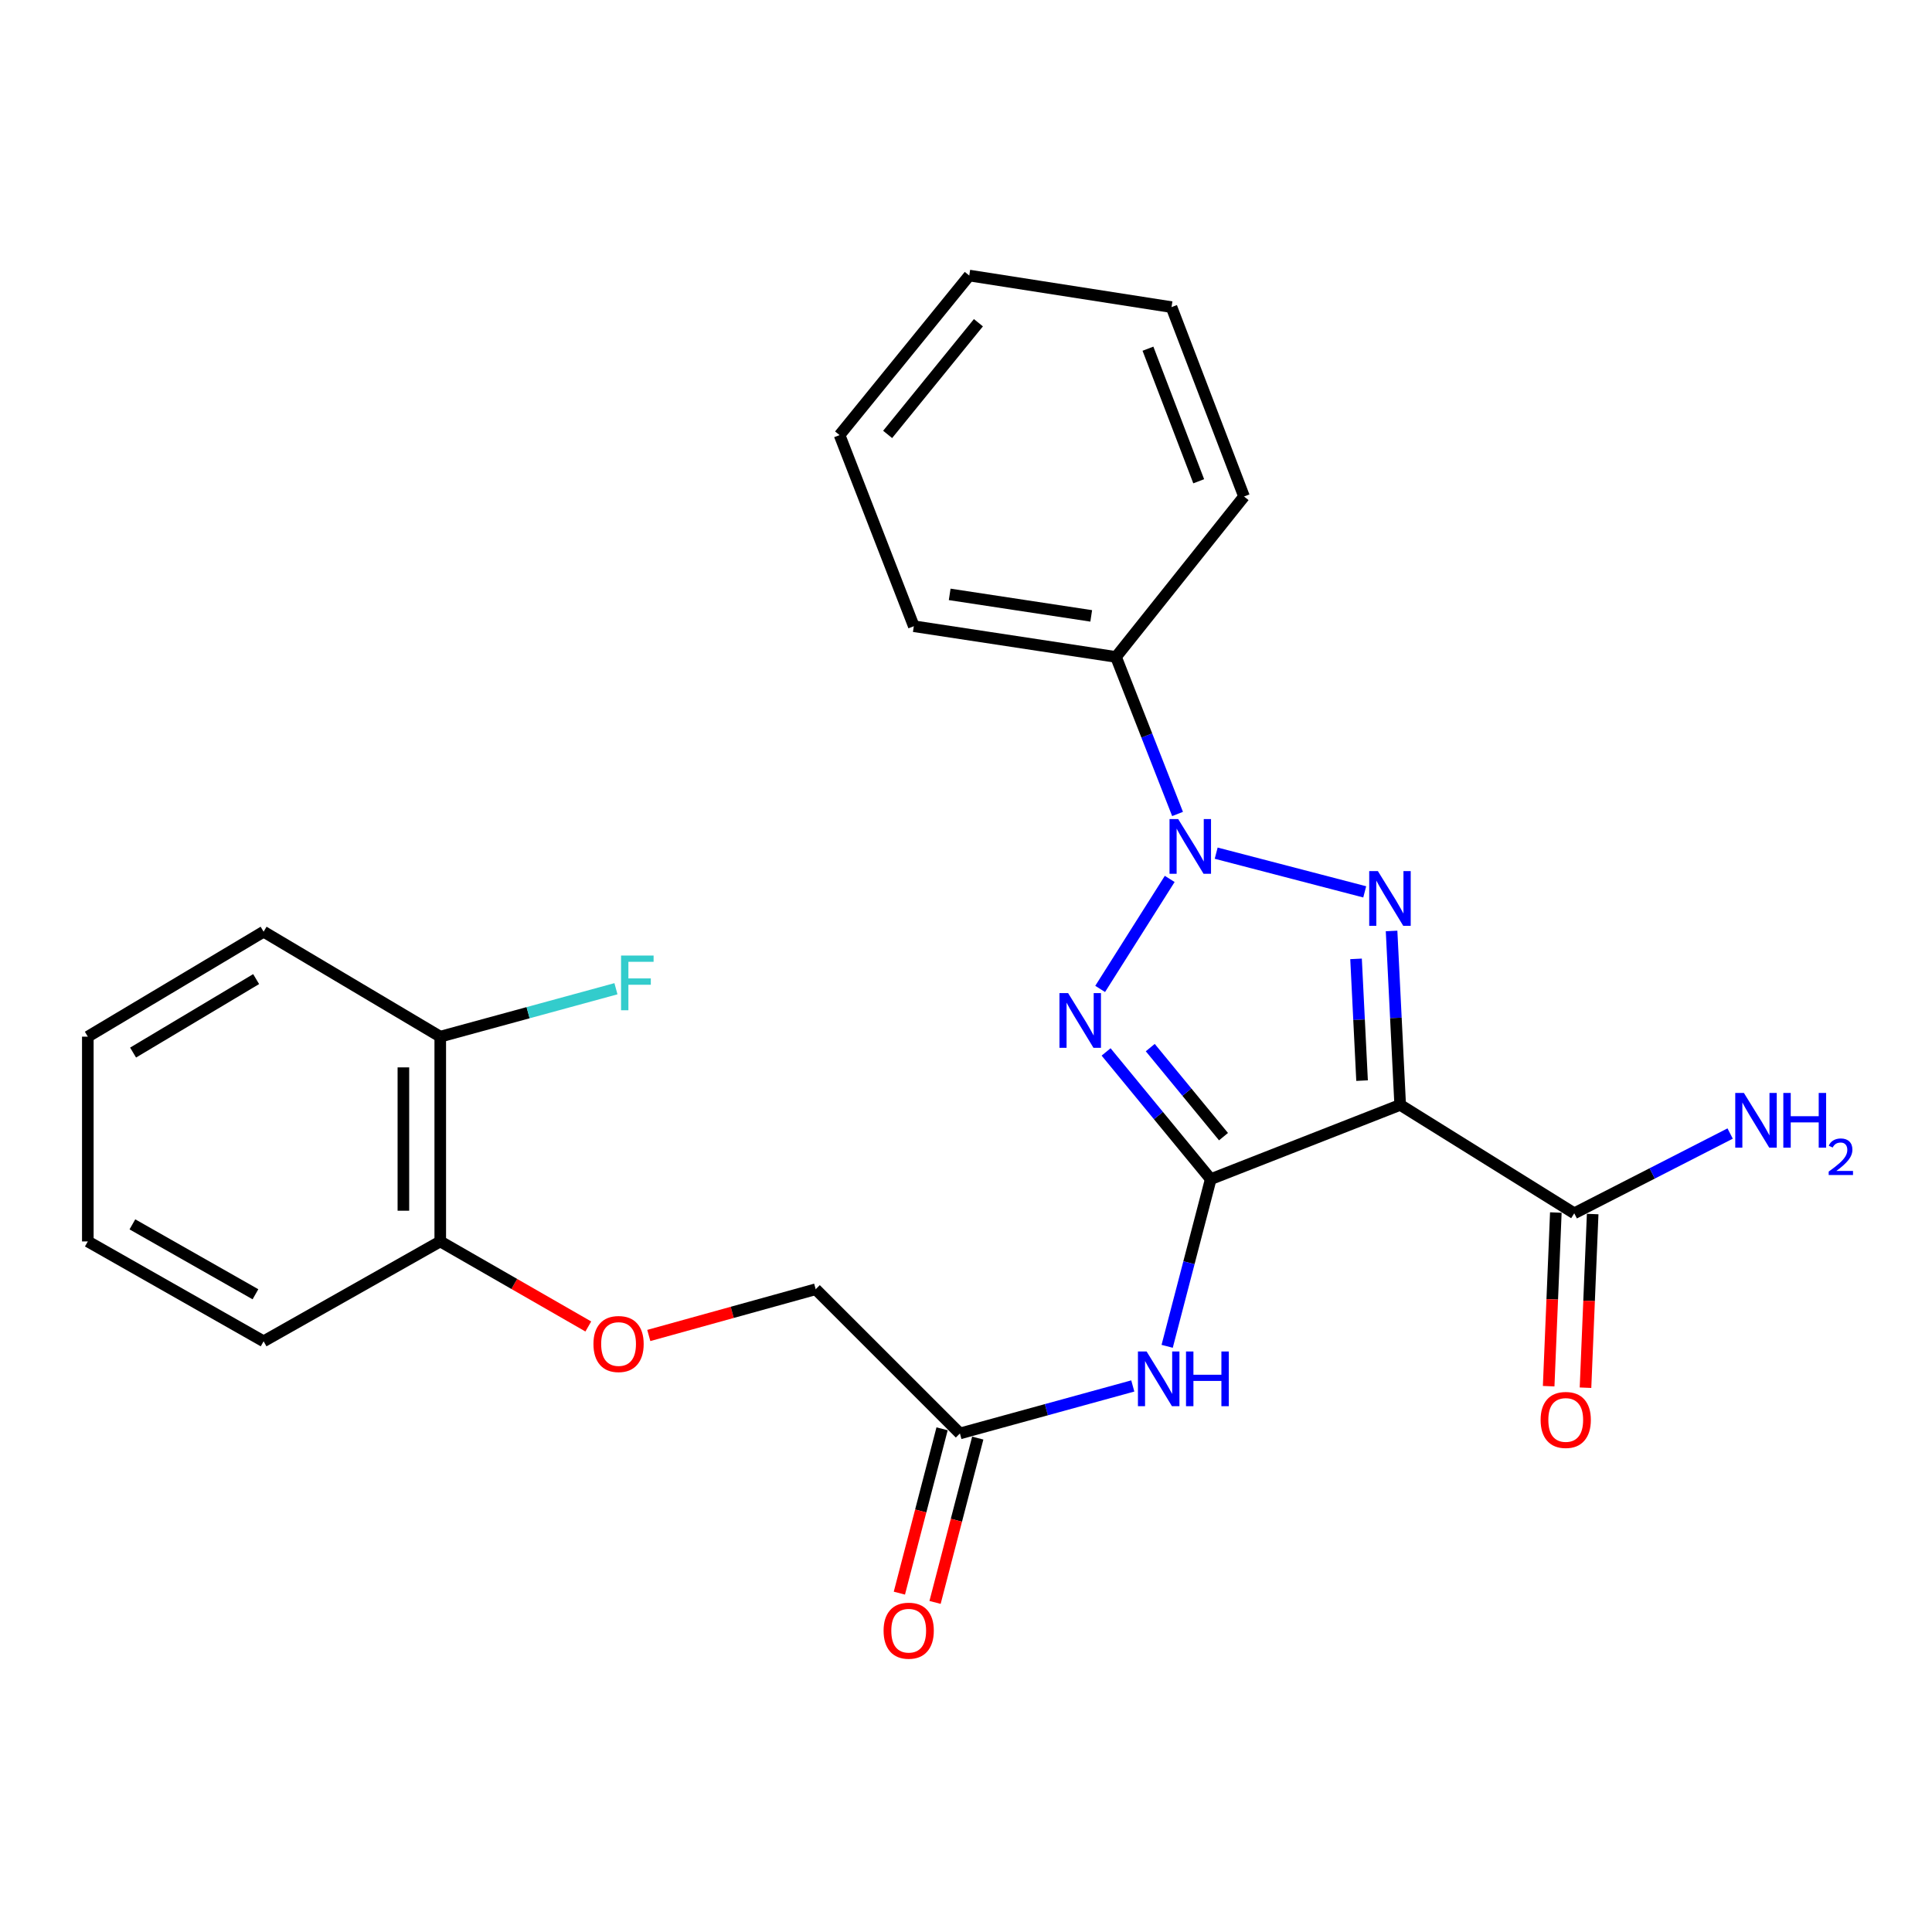 <?xml version='1.0' encoding='iso-8859-1'?>
<svg version='1.1' baseProfile='full'
              xmlns='http://www.w3.org/2000/svg'
                      xmlns:rdkit='http://www.rdkit.org/xml'
                      xmlns:xlink='http://www.w3.org/1999/xlink'
                  xml:space='preserve'
width='1000px' height='1000px' viewBox='0 0 1000 1000'>
<!-- END OF HEADER -->
<rect style='opacity:1.0;fill:#FFFFFF;stroke:none' width='1000' height='1000' x='0' y='0'> </rect>
<path class='bond-1' d='M 626.674,610.326 L 599.593,577.403' style='fill:none;fill-rule:evenodd;stroke:#000000;stroke-width:6px;stroke-linecap:butt;stroke-linejoin:miter;stroke-opacity:1' />
<path class='bond-1' d='M 599.593,577.403 L 572.512,544.48' style='fill:none;fill-rule:evenodd;stroke:#0000FF;stroke-width:6px;stroke-linecap:butt;stroke-linejoin:miter;stroke-opacity:1' />
<path class='bond-1' d='M 633.286,588.328 L 614.33,565.281' style='fill:none;fill-rule:evenodd;stroke:#000000;stroke-width:6px;stroke-linecap:butt;stroke-linejoin:miter;stroke-opacity:1' />
<path class='bond-1' d='M 614.33,565.281 L 595.374,542.235' style='fill:none;fill-rule:evenodd;stroke:#0000FF;stroke-width:6px;stroke-linecap:butt;stroke-linejoin:miter;stroke-opacity:1' />
<path class='bond-3' d='M 626.674,610.326 L 724.732,571.887' style='fill:none;fill-rule:evenodd;stroke:#000000;stroke-width:6px;stroke-linecap:butt;stroke-linejoin:miter;stroke-opacity:1' />
<path class='bond-4' d='M 626.674,610.326 L 615.398,653.591' style='fill:none;fill-rule:evenodd;stroke:#000000;stroke-width:6px;stroke-linecap:butt;stroke-linejoin:miter;stroke-opacity:1' />
<path class='bond-4' d='M 615.398,653.591 L 604.123,696.855' style='fill:none;fill-rule:evenodd;stroke:#0000FF;stroke-width:6px;stroke-linecap:butt;stroke-linejoin:miter;stroke-opacity:1' />
<path class='bond-0' d='M 605.443,454.928 L 569.439,511.863' style='fill:none;fill-rule:evenodd;stroke:#0000FF;stroke-width:6px;stroke-linecap:butt;stroke-linejoin:miter;stroke-opacity:1' />
<path class='bond-7' d='M 609.501,421.31 L 593.572,380.672' style='fill:none;fill-rule:evenodd;stroke:#0000FF;stroke-width:6px;stroke-linecap:butt;stroke-linejoin:miter;stroke-opacity:1' />
<path class='bond-7' d='M 593.572,380.672 L 577.644,340.034' style='fill:none;fill-rule:evenodd;stroke:#000000;stroke-width:6px;stroke-linecap:butt;stroke-linejoin:miter;stroke-opacity:1' />
<path class='bond-25' d='M 629.493,441.597 L 706.379,461.626' style='fill:none;fill-rule:evenodd;stroke:#0000FF;stroke-width:6px;stroke-linecap:butt;stroke-linejoin:miter;stroke-opacity:1' />
<path class='bond-2' d='M 720.276,481.864 L 722.504,526.876' style='fill:none;fill-rule:evenodd;stroke:#0000FF;stroke-width:6px;stroke-linecap:butt;stroke-linejoin:miter;stroke-opacity:1' />
<path class='bond-2' d='M 722.504,526.876 L 724.732,571.887' style='fill:none;fill-rule:evenodd;stroke:#000000;stroke-width:6px;stroke-linecap:butt;stroke-linejoin:miter;stroke-opacity:1' />
<path class='bond-2' d='M 701.886,496.311 L 703.446,527.819' style='fill:none;fill-rule:evenodd;stroke:#0000FF;stroke-width:6px;stroke-linecap:butt;stroke-linejoin:miter;stroke-opacity:1' />
<path class='bond-2' d='M 703.446,527.819 L 705.006,559.327' style='fill:none;fill-rule:evenodd;stroke:#000000;stroke-width:6px;stroke-linecap:butt;stroke-linejoin:miter;stroke-opacity:1' />
<path class='bond-5' d='M 724.732,571.887 L 814.83,627.998' style='fill:none;fill-rule:evenodd;stroke:#000000;stroke-width:6px;stroke-linecap:butt;stroke-linejoin:miter;stroke-opacity:1' />
<path class='bond-6' d='M 586.329,717.369 L 541.592,729.658' style='fill:none;fill-rule:evenodd;stroke:#0000FF;stroke-width:6px;stroke-linecap:butt;stroke-linejoin:miter;stroke-opacity:1' />
<path class='bond-6' d='M 541.592,729.658 L 496.854,741.948' style='fill:none;fill-rule:evenodd;stroke:#000000;stroke-width:6px;stroke-linecap:butt;stroke-linejoin:miter;stroke-opacity:1' />
<path class='bond-9' d='M 805.297,627.605 L 803.443,672.547' style='fill:none;fill-rule:evenodd;stroke:#000000;stroke-width:6px;stroke-linecap:butt;stroke-linejoin:miter;stroke-opacity:1' />
<path class='bond-9' d='M 803.443,672.547 L 801.588,717.489' style='fill:none;fill-rule:evenodd;stroke:#FF0000;stroke-width:6px;stroke-linecap:butt;stroke-linejoin:miter;stroke-opacity:1' />
<path class='bond-9' d='M 824.363,628.391 L 822.508,673.334' style='fill:none;fill-rule:evenodd;stroke:#000000;stroke-width:6px;stroke-linecap:butt;stroke-linejoin:miter;stroke-opacity:1' />
<path class='bond-9' d='M 822.508,673.334 L 820.654,718.276' style='fill:none;fill-rule:evenodd;stroke:#FF0000;stroke-width:6px;stroke-linecap:butt;stroke-linejoin:miter;stroke-opacity:1' />
<path class='bond-13' d='M 814.83,627.998 L 855.176,607.357' style='fill:none;fill-rule:evenodd;stroke:#000000;stroke-width:6px;stroke-linecap:butt;stroke-linejoin:miter;stroke-opacity:1' />
<path class='bond-13' d='M 855.176,607.357 L 895.521,586.716' style='fill:none;fill-rule:evenodd;stroke:#0000FF;stroke-width:6px;stroke-linecap:butt;stroke-linejoin:miter;stroke-opacity:1' />
<path class='bond-11' d='M 487.62,739.548 L 476.567,782.077' style='fill:none;fill-rule:evenodd;stroke:#000000;stroke-width:6px;stroke-linecap:butt;stroke-linejoin:miter;stroke-opacity:1' />
<path class='bond-11' d='M 476.567,782.077 L 465.514,824.606' style='fill:none;fill-rule:evenodd;stroke:#FF0000;stroke-width:6px;stroke-linecap:butt;stroke-linejoin:miter;stroke-opacity:1' />
<path class='bond-11' d='M 506.088,744.348 L 495.035,786.877' style='fill:none;fill-rule:evenodd;stroke:#000000;stroke-width:6px;stroke-linecap:butt;stroke-linejoin:miter;stroke-opacity:1' />
<path class='bond-11' d='M 495.035,786.877 L 483.982,829.406' style='fill:none;fill-rule:evenodd;stroke:#FF0000;stroke-width:6px;stroke-linecap:butt;stroke-linejoin:miter;stroke-opacity:1' />
<path class='bond-14' d='M 496.854,741.948 L 422.202,667.307' style='fill:none;fill-rule:evenodd;stroke:#000000;stroke-width:6px;stroke-linecap:butt;stroke-linejoin:miter;stroke-opacity:1' />
<path class='bond-16' d='M 577.644,340.034 L 472.991,324.132' style='fill:none;fill-rule:evenodd;stroke:#000000;stroke-width:6px;stroke-linecap:butt;stroke-linejoin:miter;stroke-opacity:1' />
<path class='bond-16' d='M 564.813,318.783 L 491.556,307.652' style='fill:none;fill-rule:evenodd;stroke:#000000;stroke-width:6px;stroke-linecap:butt;stroke-linejoin:miter;stroke-opacity:1' />
<path class='bond-17' d='M 577.644,340.034 L 643.9,256.986' style='fill:none;fill-rule:evenodd;stroke:#000000;stroke-width:6px;stroke-linecap:butt;stroke-linejoin:miter;stroke-opacity:1' />
<path class='bond-8' d='M 335.815,691.244 L 379.009,679.275' style='fill:none;fill-rule:evenodd;stroke:#FF0000;stroke-width:6px;stroke-linecap:butt;stroke-linejoin:miter;stroke-opacity:1' />
<path class='bond-8' d='M 379.009,679.275 L 422.202,667.307' style='fill:none;fill-rule:evenodd;stroke:#000000;stroke-width:6px;stroke-linecap:butt;stroke-linejoin:miter;stroke-opacity:1' />
<path class='bond-10' d='M 304.507,686.583 L 266.191,664.574' style='fill:none;fill-rule:evenodd;stroke:#FF0000;stroke-width:6px;stroke-linecap:butt;stroke-linejoin:miter;stroke-opacity:1' />
<path class='bond-10' d='M 266.191,664.574 L 227.876,642.564' style='fill:none;fill-rule:evenodd;stroke:#000000;stroke-width:6px;stroke-linecap:butt;stroke-linejoin:miter;stroke-opacity:1' />
<path class='bond-12' d='M 227.876,642.564 L 227.876,536.575' style='fill:none;fill-rule:evenodd;stroke:#000000;stroke-width:6px;stroke-linecap:butt;stroke-linejoin:miter;stroke-opacity:1' />
<path class='bond-12' d='M 208.794,626.666 L 208.794,552.474' style='fill:none;fill-rule:evenodd;stroke:#000000;stroke-width:6px;stroke-linecap:butt;stroke-linejoin:miter;stroke-opacity:1' />
<path class='bond-18' d='M 227.876,642.564 L 136.443,694.254' style='fill:none;fill-rule:evenodd;stroke:#000000;stroke-width:6px;stroke-linecap:butt;stroke-linejoin:miter;stroke-opacity:1' />
<path class='bond-15' d='M 227.876,536.575 L 273.346,524.171' style='fill:none;fill-rule:evenodd;stroke:#000000;stroke-width:6px;stroke-linecap:butt;stroke-linejoin:miter;stroke-opacity:1' />
<path class='bond-15' d='M 273.346,524.171 L 318.815,511.766' style='fill:none;fill-rule:evenodd;stroke:#33CCCC;stroke-width:6px;stroke-linecap:butt;stroke-linejoin:miter;stroke-opacity:1' />
<path class='bond-19' d='M 227.876,536.575 L 136.443,482.246' style='fill:none;fill-rule:evenodd;stroke:#000000;stroke-width:6px;stroke-linecap:butt;stroke-linejoin:miter;stroke-opacity:1' />
<path class='bond-22' d='M 472.991,324.132 L 434.563,225.204' style='fill:none;fill-rule:evenodd;stroke:#000000;stroke-width:6px;stroke-linecap:butt;stroke-linejoin:miter;stroke-opacity:1' />
<path class='bond-23' d='M 643.9,256.986 L 606.373,158.959' style='fill:none;fill-rule:evenodd;stroke:#000000;stroke-width:6px;stroke-linecap:butt;stroke-linejoin:miter;stroke-opacity:1' />
<path class='bond-23' d='M 620.45,249.104 L 594.181,180.485' style='fill:none;fill-rule:evenodd;stroke:#000000;stroke-width:6px;stroke-linecap:butt;stroke-linejoin:miter;stroke-opacity:1' />
<path class='bond-20' d='M 136.443,694.254 L 45.455,642.564' style='fill:none;fill-rule:evenodd;stroke:#000000;stroke-width:6px;stroke-linecap:butt;stroke-linejoin:miter;stroke-opacity:1' />
<path class='bond-20' d='M 132.22,669.909 L 68.528,633.726' style='fill:none;fill-rule:evenodd;stroke:#000000;stroke-width:6px;stroke-linecap:butt;stroke-linejoin:miter;stroke-opacity:1' />
<path class='bond-27' d='M 136.443,482.246 L 45.455,536.575' style='fill:none;fill-rule:evenodd;stroke:#000000;stroke-width:6px;stroke-linecap:butt;stroke-linejoin:miter;stroke-opacity:1' />
<path class='bond-27' d='M 132.577,506.778 L 68.885,544.809' style='fill:none;fill-rule:evenodd;stroke:#000000;stroke-width:6px;stroke-linecap:butt;stroke-linejoin:miter;stroke-opacity:1' />
<path class='bond-21' d='M 45.455,642.564 L 45.455,536.575' style='fill:none;fill-rule:evenodd;stroke:#000000;stroke-width:6px;stroke-linecap:butt;stroke-linejoin:miter;stroke-opacity:1' />
<path class='bond-26' d='M 434.563,225.204 L 501.688,142.622' style='fill:none;fill-rule:evenodd;stroke:#000000;stroke-width:6px;stroke-linecap:butt;stroke-linejoin:miter;stroke-opacity:1' />
<path class='bond-26' d='M 459.439,224.853 L 506.427,167.046' style='fill:none;fill-rule:evenodd;stroke:#000000;stroke-width:6px;stroke-linecap:butt;stroke-linejoin:miter;stroke-opacity:1' />
<path class='bond-24' d='M 606.373,158.959 L 501.688,142.622' style='fill:none;fill-rule:evenodd;stroke:#000000;stroke-width:6px;stroke-linecap:butt;stroke-linejoin:miter;stroke-opacity:1' />
<path  class='atom-1' d='M 609.823 423.943
L 619.103 438.943
Q 620.023 440.423, 621.503 443.103
Q 622.983 445.783, 623.063 445.943
L 623.063 423.943
L 626.823 423.943
L 626.823 452.263
L 622.943 452.263
L 612.983 435.863
Q 611.823 433.943, 610.583 431.743
Q 609.383 429.543, 609.023 428.863
L 609.023 452.263
L 605.343 452.263
L 605.343 423.943
L 609.823 423.943
' fill='#0000FF'/>
<path  class='atom-2' d='M 552.854 514.03
L 562.134 529.03
Q 563.054 530.51, 564.534 533.19
Q 566.014 535.87, 566.094 536.03
L 566.094 514.03
L 569.854 514.03
L 569.854 542.35
L 565.974 542.35
L 556.014 525.95
Q 554.854 524.03, 553.614 521.83
Q 552.414 519.63, 552.054 518.95
L 552.054 542.35
L 548.374 542.35
L 548.374 514.03
L 552.854 514.03
' fill='#0000FF'/>
<path  class='atom-3' d='M 713.183 450.87
L 722.463 465.87
Q 723.383 467.35, 724.863 470.03
Q 726.343 472.71, 726.423 472.87
L 726.423 450.87
L 730.183 450.87
L 730.183 479.19
L 726.303 479.19
L 716.343 462.79
Q 715.183 460.87, 713.943 458.67
Q 712.743 456.47, 712.383 455.79
L 712.383 479.19
L 708.703 479.19
L 708.703 450.87
L 713.183 450.87
' fill='#0000FF'/>
<path  class='atom-5' d='M 593.476 699.526
L 602.756 714.526
Q 603.676 716.006, 605.156 718.686
Q 606.636 721.366, 606.716 721.526
L 606.716 699.526
L 610.476 699.526
L 610.476 727.846
L 606.596 727.846
L 596.636 711.446
Q 595.476 709.526, 594.236 707.326
Q 593.036 705.126, 592.676 704.446
L 592.676 727.846
L 588.996 727.846
L 588.996 699.526
L 593.476 699.526
' fill='#0000FF'/>
<path  class='atom-5' d='M 613.876 699.526
L 617.716 699.526
L 617.716 711.566
L 632.196 711.566
L 632.196 699.526
L 636.036 699.526
L 636.036 727.846
L 632.196 727.846
L 632.196 714.766
L 617.716 714.766
L 617.716 727.846
L 613.876 727.846
L 613.876 699.526
' fill='#0000FF'/>
<path  class='atom-9' d='M 307.168 695.659
Q 307.168 688.859, 310.528 685.059
Q 313.888 681.259, 320.168 681.259
Q 326.448 681.259, 329.808 685.059
Q 333.168 688.859, 333.168 695.659
Q 333.168 702.539, 329.768 706.459
Q 326.368 710.339, 320.168 710.339
Q 313.928 710.339, 310.528 706.459
Q 307.168 702.579, 307.168 695.659
M 320.168 707.139
Q 324.488 707.139, 326.808 704.259
Q 329.168 701.339, 329.168 695.659
Q 329.168 690.099, 326.808 687.299
Q 324.488 684.459, 320.168 684.459
Q 315.848 684.459, 313.488 687.259
Q 311.168 690.059, 311.168 695.659
Q 311.168 701.379, 313.488 704.259
Q 315.848 707.139, 320.168 707.139
' fill='#FF0000'/>
<path  class='atom-10' d='M 797.42 734.957
Q 797.42 728.157, 800.78 724.357
Q 804.14 720.557, 810.42 720.557
Q 816.7 720.557, 820.06 724.357
Q 823.42 728.157, 823.42 734.957
Q 823.42 741.837, 820.02 745.757
Q 816.62 749.637, 810.42 749.637
Q 804.18 749.637, 800.78 745.757
Q 797.42 741.877, 797.42 734.957
M 810.42 746.437
Q 814.74 746.437, 817.06 743.557
Q 819.42 740.637, 819.42 734.957
Q 819.42 729.397, 817.06 726.597
Q 814.74 723.757, 810.42 723.757
Q 806.1 723.757, 803.74 726.557
Q 801.42 729.357, 801.42 734.957
Q 801.42 740.677, 803.74 743.557
Q 806.1 746.437, 810.42 746.437
' fill='#FF0000'/>
<path  class='atom-12' d='M 457.341 844.041
Q 457.341 837.241, 460.701 833.441
Q 464.061 829.641, 470.341 829.641
Q 476.621 829.641, 479.981 833.441
Q 483.341 837.241, 483.341 844.041
Q 483.341 850.921, 479.941 854.841
Q 476.541 858.721, 470.341 858.721
Q 464.101 858.721, 460.701 854.841
Q 457.341 850.961, 457.341 844.041
M 470.341 855.521
Q 474.661 855.521, 476.981 852.641
Q 479.341 849.721, 479.341 844.041
Q 479.341 838.481, 476.981 835.681
Q 474.661 832.841, 470.341 832.841
Q 466.021 832.841, 463.661 835.641
Q 461.341 838.441, 461.341 844.041
Q 461.341 849.761, 463.661 852.641
Q 466.021 855.521, 470.341 855.521
' fill='#FF0000'/>
<path  class='atom-14' d='M 902.643 565.71
L 911.923 580.71
Q 912.843 582.19, 914.323 584.87
Q 915.803 587.55, 915.883 587.71
L 915.883 565.71
L 919.643 565.71
L 919.643 594.03
L 915.763 594.03
L 905.803 577.63
Q 904.643 575.71, 903.403 573.51
Q 902.203 571.31, 901.843 570.63
L 901.843 594.03
L 898.163 594.03
L 898.163 565.71
L 902.643 565.71
' fill='#0000FF'/>
<path  class='atom-14' d='M 923.043 565.71
L 926.883 565.71
L 926.883 577.75
L 941.363 577.75
L 941.363 565.71
L 945.203 565.71
L 945.203 594.03
L 941.363 594.03
L 941.363 580.95
L 926.883 580.95
L 926.883 594.03
L 923.043 594.03
L 923.043 565.71
' fill='#0000FF'/>
<path  class='atom-14' d='M 946.576 593.036
Q 947.262 591.267, 948.899 590.291
Q 950.536 589.287, 952.806 589.287
Q 955.631 589.287, 957.215 590.819
Q 958.799 592.35, 958.799 595.069
Q 958.799 597.841, 956.74 600.428
Q 954.707 603.015, 950.483 606.078
L 959.116 606.078
L 959.116 608.19
L 946.523 608.19
L 946.523 606.421
Q 950.008 603.939, 952.067 602.091
Q 954.153 600.243, 955.156 598.58
Q 956.159 596.917, 956.159 595.201
Q 956.159 593.406, 955.261 592.403
Q 954.364 591.399, 952.806 591.399
Q 951.301 591.399, 950.298 592.007
Q 949.295 592.614, 948.582 593.96
L 946.576 593.036
' fill='#0000FF'/>
<path  class='atom-16' d='M 321.458 494.588
L 338.298 494.588
L 338.298 497.828
L 325.258 497.828
L 325.258 506.428
L 336.858 506.428
L 336.858 509.708
L 325.258 509.708
L 325.258 522.908
L 321.458 522.908
L 321.458 494.588
' fill='#33CCCC'/>
</svg>
